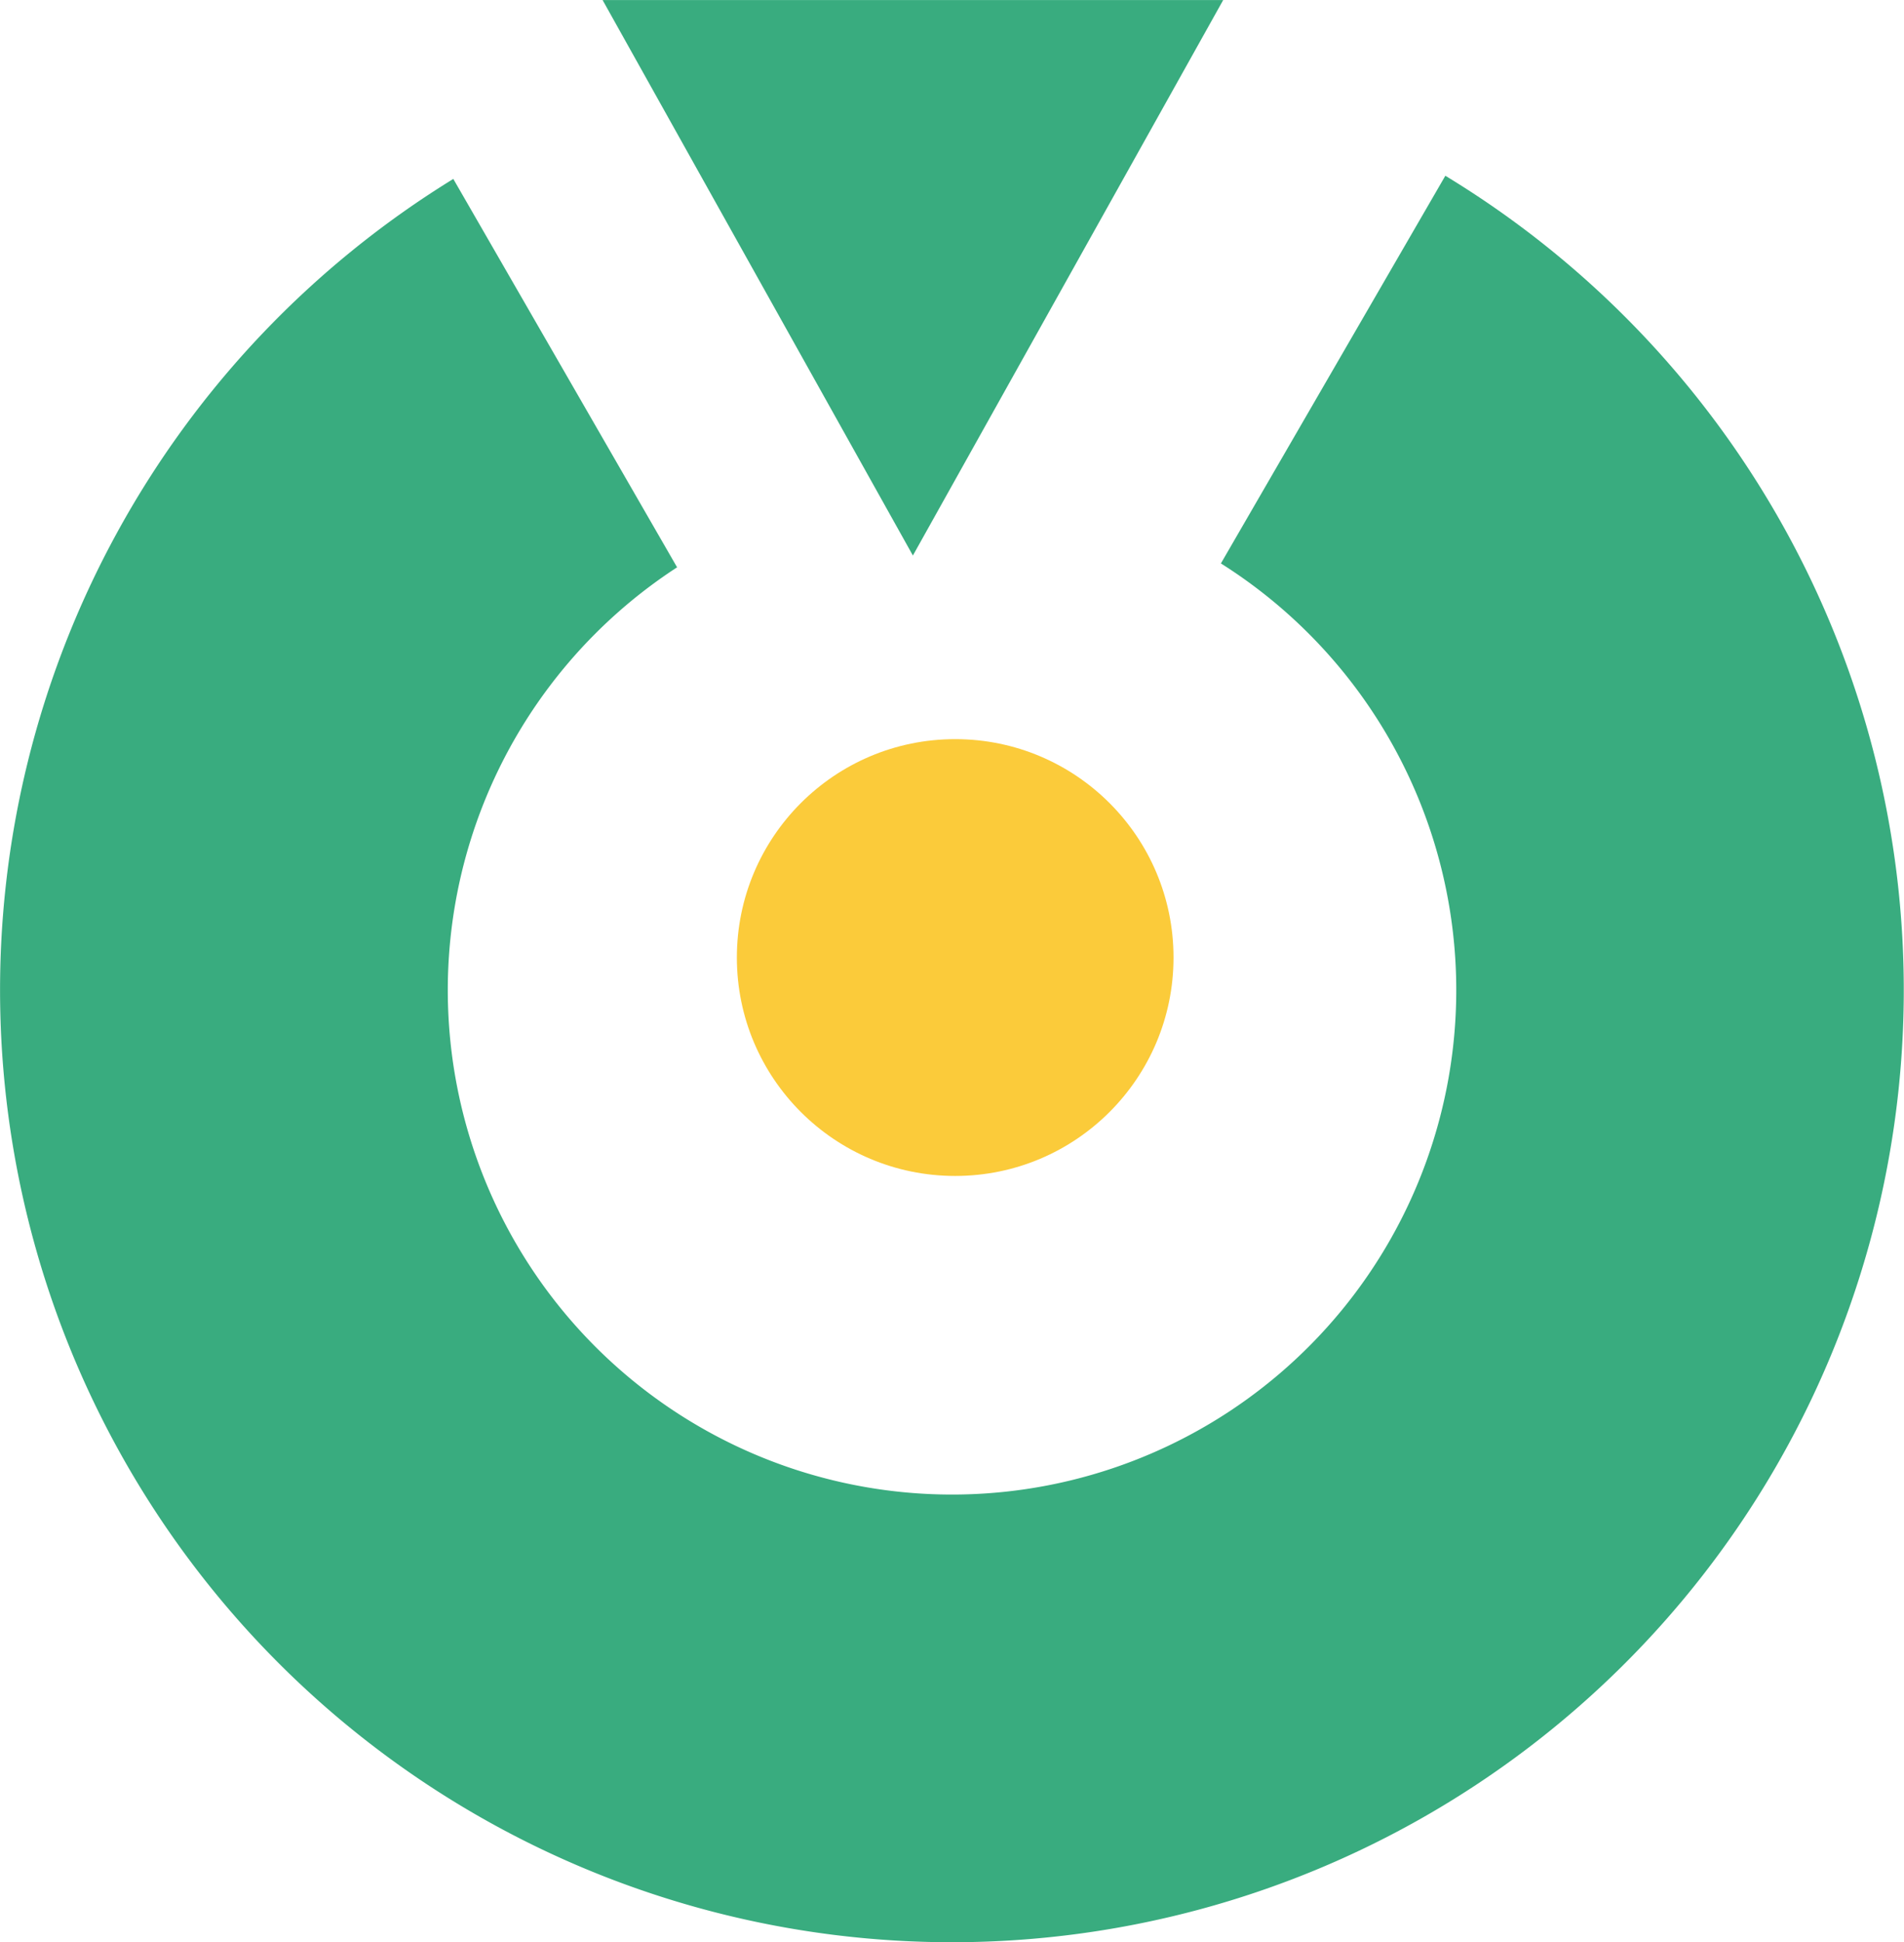 <svg xmlns="http://www.w3.org/2000/svg" width="34.883" height="35.57" viewBox="0 0 34.883 35.57"><defs><style>.a{fill:#39ac7f;}.b{fill:#fbcb3a;}</style></defs><g transform="translate(-357.109 -325.379)"><path class="a" d="M365.312,344.942a9.238,9.238,0,1,1,14.275,7.75l4.1,7.113a17.439,17.439,0,1,0-18.175.058l4.112-7.1A9.238,9.238,0,0,1,365.312,344.942Z" transform="translate(749.101 688.461) rotate(180)"/><circle class="b" cx="4" cy="4" r="4" transform="translate(378.609 346.916) rotate(180)"/><path class="a" d="M5.685,0,11.37,10.173H0Z" transform="translate(379.519 335.553) rotate(180)"/></g></svg>